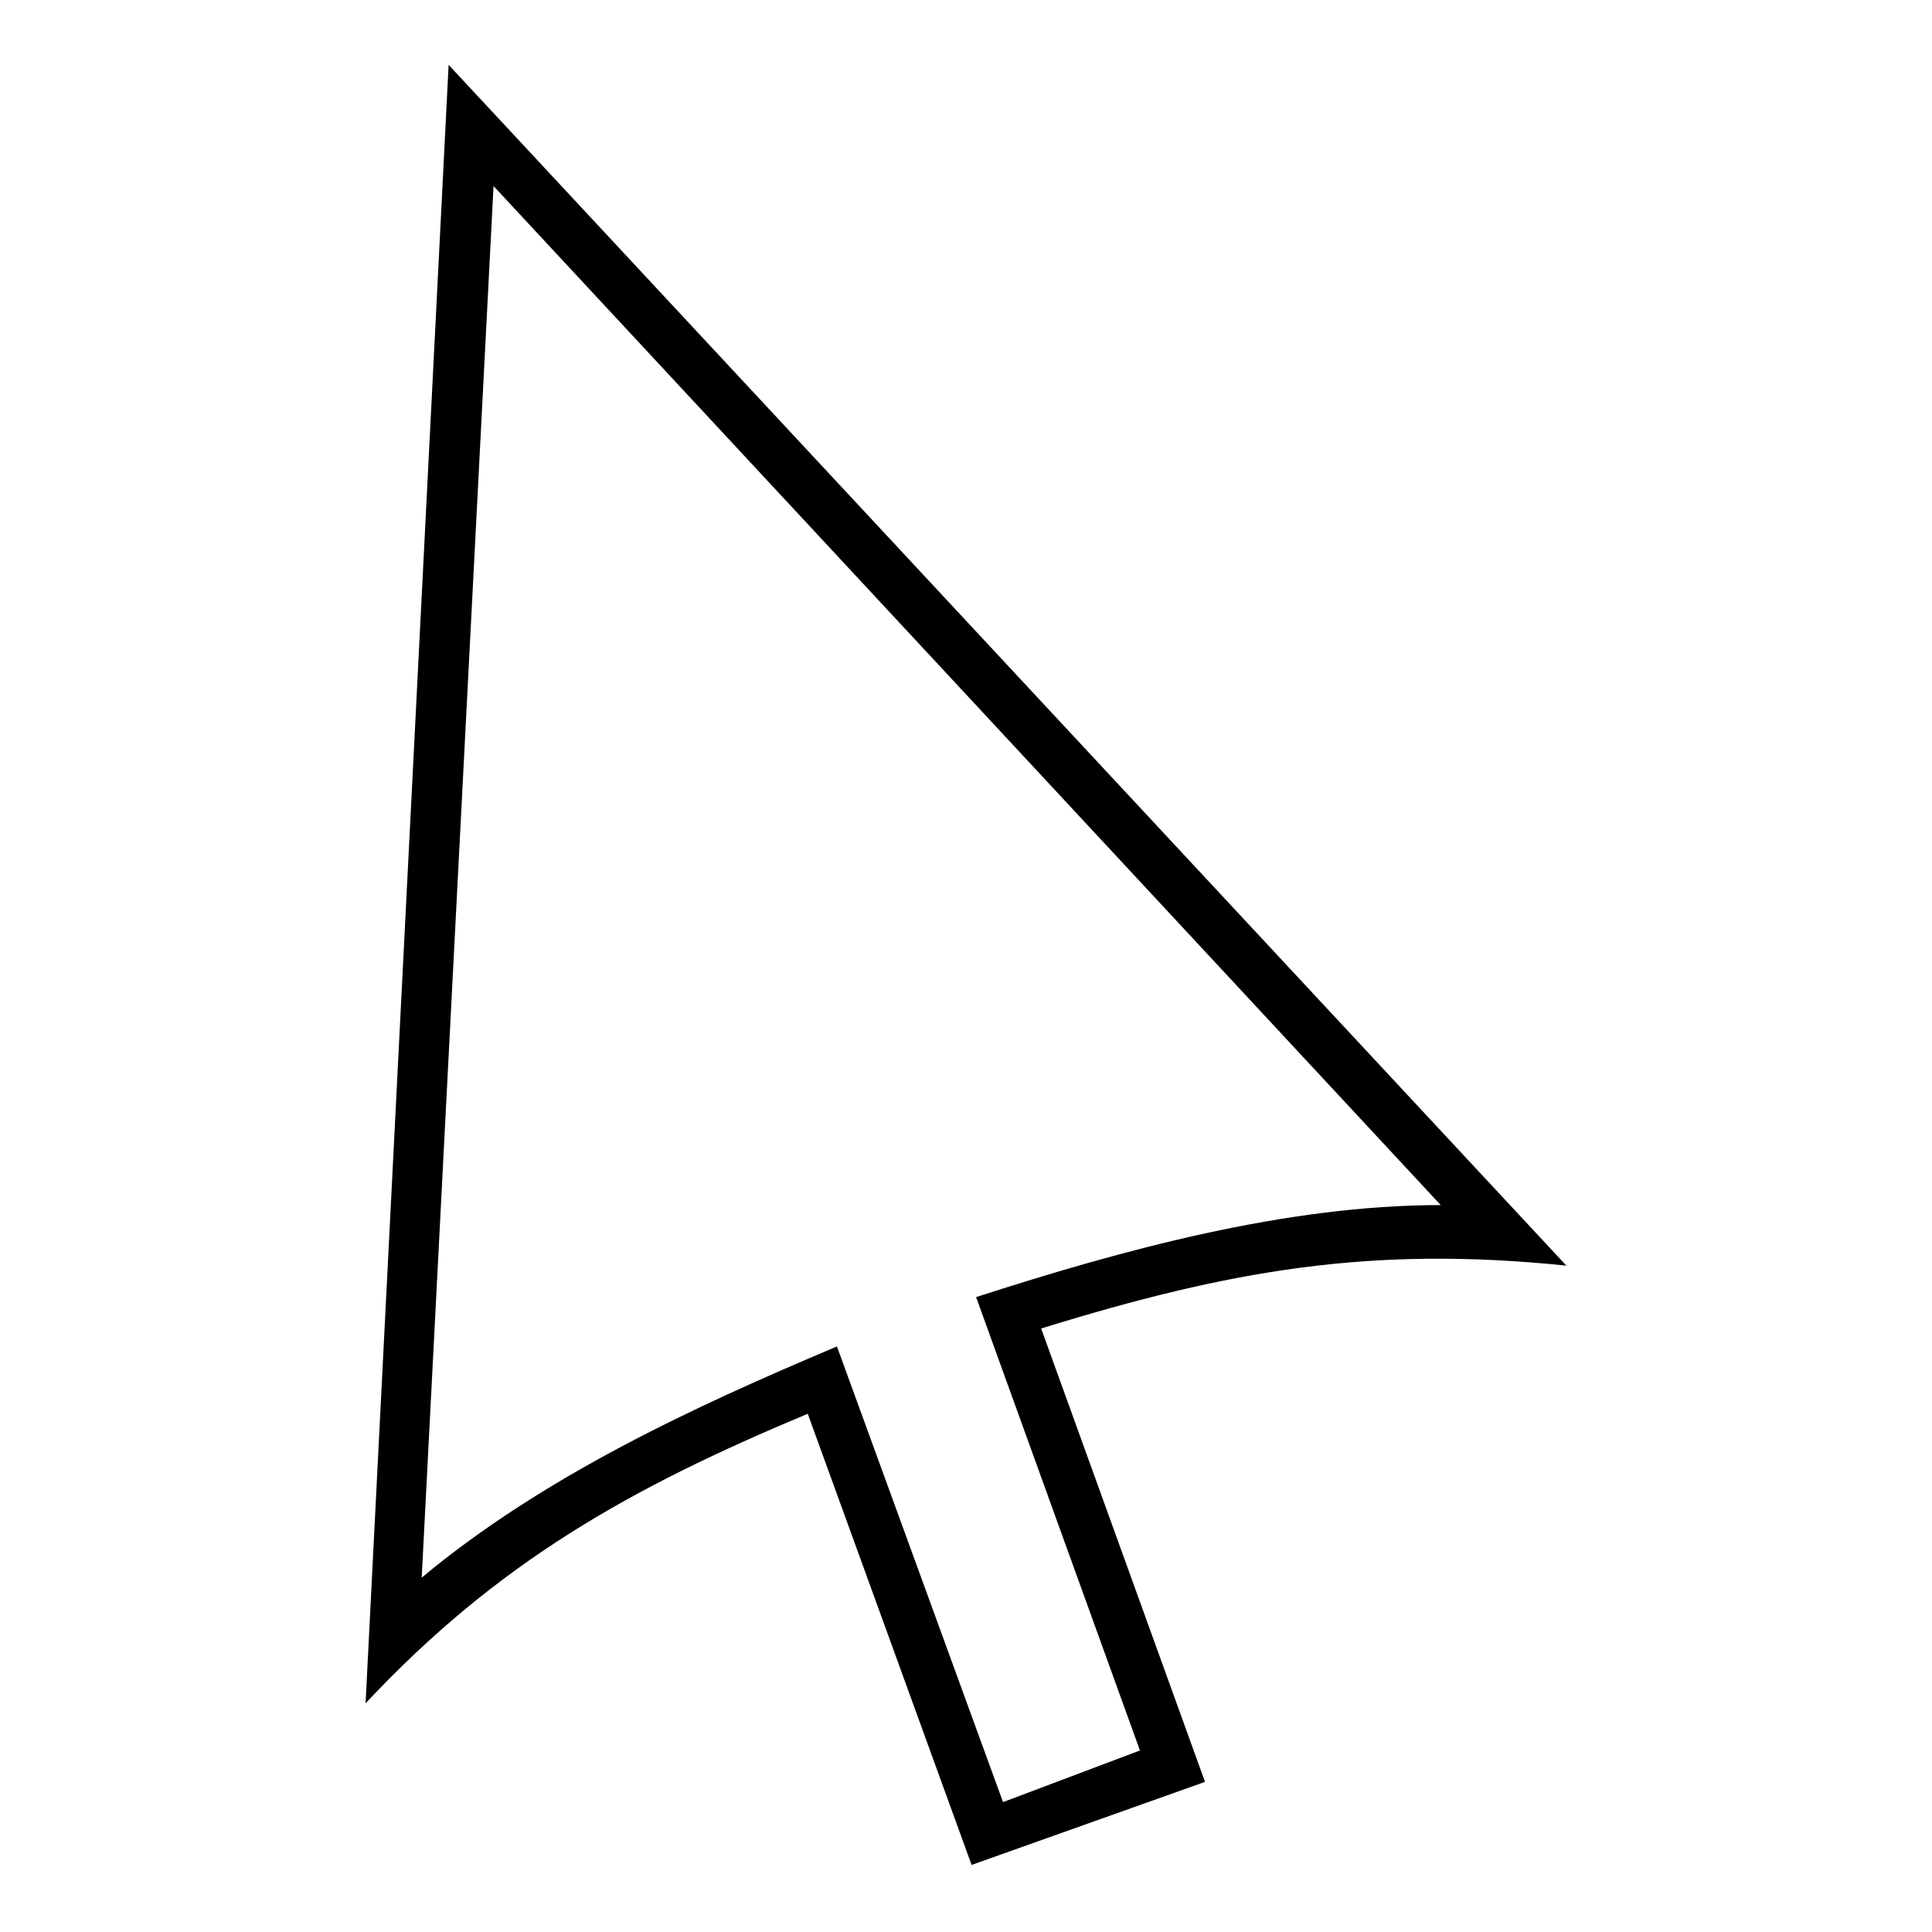 <?xml version="1.0" encoding="UTF-8"?>
<!-- Uploaded to: SVG Find, www.svgrepo.com, Generator: SVG Find Mixer Tools -->
<svg fill="#000000" width="800px" height="800px" version="1.1" viewBox="144 144 512 512" xmlns="http://www.w3.org/2000/svg">
 <path d="m559.11 479.41c-51.75-5.352-89.223 1.191-139.19 16.656l43.422 120.15-61.859 22.008-43.422-119.56c-46.992 19.629-82.086 39.258-117.18 76.73l22.008-434.21zm-33.309-16.059-251.01-270.05-19.035 368.79c32.121-26.766 71.973-45.207 110.04-61.266l44.016 120.75 36.285-13.68-43.422-120.15c38.664-12.492 82.086-24.387 123.13-24.387z"/>
</svg>
